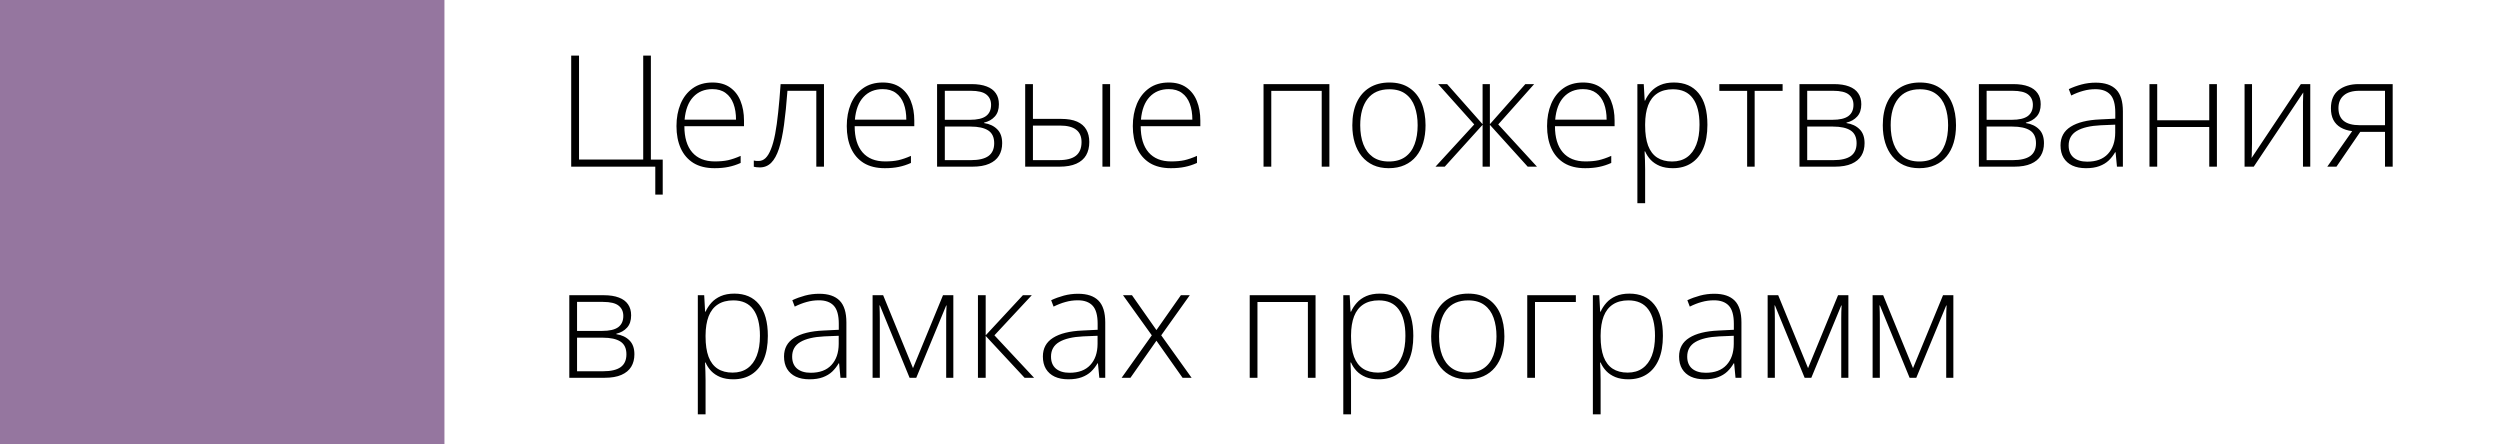 <svg width="225" height="40" viewBox="0 0 225 40" fill="none" xmlns="http://www.w3.org/2000/svg">
<path d="M59.645 14.364V17.516H58.976V15H51.408V5.006H52.112V14.357H57.889V5.006H58.579V14.364H59.645ZM64.123 7.426C64.757 7.426 65.283 7.574 65.702 7.87C66.126 8.166 66.44 8.572 66.645 9.087C66.855 9.602 66.96 10.192 66.96 10.857V11.356H61.594C61.594 12.377 61.828 13.161 62.298 13.708C62.772 14.255 63.449 14.528 64.328 14.528C64.788 14.528 65.187 14.492 65.524 14.419C65.866 14.341 66.245 14.212 66.659 14.029V14.665C66.295 14.829 65.93 14.948 65.565 15.021C65.201 15.098 64.782 15.137 64.308 15.137C63.556 15.137 62.925 14.982 62.414 14.672C61.908 14.357 61.525 13.915 61.266 13.346C61.01 12.776 60.883 12.111 60.883 11.35C60.883 10.607 61.006 9.939 61.252 9.347C61.503 8.754 61.867 8.287 62.346 7.945C62.829 7.599 63.421 7.426 64.123 7.426ZM64.116 8.021C63.405 8.021 62.829 8.257 62.387 8.731C61.949 9.201 61.692 9.88 61.614 10.769H66.242C66.242 10.226 66.165 9.748 66.01 9.333C65.855 8.918 65.62 8.597 65.306 8.369C64.996 8.137 64.599 8.021 64.116 8.021ZM74.158 15H73.468V8.171H70.87C70.784 9.342 70.681 10.363 70.562 11.233C70.444 12.099 70.291 12.817 70.105 13.387C69.918 13.952 69.685 14.373 69.407 14.651C69.129 14.929 68.785 15.068 68.375 15.068C68.257 15.068 68.152 15.062 68.061 15.048C67.969 15.039 67.897 15.025 67.842 15.007V14.446C67.897 14.46 67.958 14.471 68.026 14.48C68.095 14.485 68.179 14.487 68.279 14.487C68.512 14.487 68.719 14.401 68.901 14.227C69.084 14.05 69.245 13.781 69.387 13.421C69.533 13.061 69.658 12.607 69.763 12.06C69.868 11.509 69.959 10.86 70.036 10.112C70.118 9.365 70.191 8.517 70.255 7.569H74.158V15ZM79.449 7.426C80.083 7.426 80.609 7.574 81.028 7.87C81.452 8.166 81.767 8.572 81.972 9.087C82.181 9.602 82.286 10.192 82.286 10.857V11.356H76.92C76.92 12.377 77.155 13.161 77.624 13.708C78.098 14.255 78.775 14.528 79.654 14.528C80.115 14.528 80.513 14.492 80.851 14.419C81.192 14.341 81.571 14.212 81.985 14.029V14.665C81.621 14.829 81.256 14.948 80.892 15.021C80.527 15.098 80.108 15.137 79.634 15.137C78.882 15.137 78.251 14.982 77.74 14.672C77.234 14.357 76.852 13.915 76.592 13.346C76.337 12.776 76.209 12.111 76.209 11.35C76.209 10.607 76.332 9.939 76.578 9.347C76.829 8.754 77.193 8.287 77.672 7.945C78.155 7.599 78.747 7.426 79.449 7.426ZM79.442 8.021C78.731 8.021 78.155 8.257 77.713 8.731C77.275 9.201 77.018 9.88 76.94 10.769H81.568C81.568 10.226 81.491 9.748 81.336 9.333C81.181 8.918 80.946 8.597 80.632 8.369C80.322 8.137 79.925 8.021 79.442 8.021ZM89.901 9.381C89.901 9.85 89.778 10.219 89.532 10.488C89.291 10.757 88.969 10.94 88.568 11.035V11.076C89.056 11.149 89.448 11.334 89.744 11.63C90.045 11.921 90.195 12.341 90.195 12.888C90.195 13.321 90.1 13.694 89.908 14.009C89.717 14.323 89.423 14.567 89.026 14.74C88.634 14.913 88.131 15 87.516 15H84.337V7.569H87.434C87.981 7.569 88.436 7.64 88.801 7.781C89.165 7.918 89.439 8.121 89.621 8.39C89.808 8.654 89.901 8.984 89.901 9.381ZM89.478 12.888C89.478 12.354 89.297 11.972 88.938 11.739C88.578 11.507 88.049 11.391 87.352 11.391H85.034V14.412H87.393C88.09 14.412 88.612 14.289 88.958 14.043C89.304 13.792 89.478 13.407 89.478 12.888ZM89.197 9.436C89.197 9.044 89.058 8.736 88.78 8.513C88.502 8.285 88.031 8.171 87.365 8.171H85.034V10.782H87.297C87.953 10.782 88.434 10.671 88.739 10.447C89.045 10.219 89.197 9.882 89.197 9.436ZM92.267 15V7.569H92.964V10.7H95.507C96.09 10.7 96.566 10.782 96.936 10.946C97.309 11.11 97.585 11.347 97.763 11.657C97.945 11.967 98.036 12.341 98.036 12.778C98.036 13.243 97.94 13.642 97.749 13.975C97.558 14.303 97.264 14.556 96.867 14.733C96.471 14.911 95.967 15 95.356 15H92.267ZM92.964 14.412H95.281C95.988 14.412 96.507 14.278 96.84 14.009C97.172 13.74 97.339 13.332 97.339 12.785C97.339 12.288 97.177 11.917 96.853 11.671C96.534 11.425 96.051 11.302 95.404 11.302H92.964V14.412ZM99.219 15V7.569H99.909V15H99.219ZM105.193 7.426C105.827 7.426 106.353 7.574 106.772 7.87C107.196 8.166 107.511 8.572 107.716 9.087C107.925 9.602 108.03 10.192 108.03 10.857V11.356H102.664C102.664 12.377 102.899 13.161 103.368 13.708C103.842 14.255 104.519 14.528 105.398 14.528C105.859 14.528 106.257 14.492 106.595 14.419C106.937 14.341 107.315 14.212 107.729 14.029V14.665C107.365 14.829 107 14.948 106.636 15.021C106.271 15.098 105.852 15.137 105.378 15.137C104.626 15.137 103.995 14.982 103.484 14.672C102.979 14.357 102.596 13.915 102.336 13.346C102.081 12.776 101.953 12.111 101.953 11.35C101.953 10.607 102.076 9.939 102.322 9.347C102.573 8.754 102.938 8.287 103.416 7.945C103.899 7.599 104.492 7.426 105.193 7.426ZM105.187 8.021C104.476 8.021 103.899 8.257 103.457 8.731C103.02 9.201 102.762 9.88 102.685 10.769H107.312C107.312 10.226 107.235 9.748 107.08 9.333C106.925 8.918 106.69 8.597 106.376 8.369C106.066 8.137 105.67 8.021 105.187 8.021ZM119.645 7.569V15H118.954V8.178H114.415V15H113.718V7.569H119.645ZM128.299 11.274C128.299 11.849 128.228 12.373 128.087 12.847C127.946 13.316 127.736 13.722 127.458 14.063C127.18 14.405 126.834 14.67 126.419 14.856C126.009 15.043 125.53 15.137 124.983 15.137C124.464 15.137 124.001 15.046 123.596 14.863C123.19 14.676 122.846 14.412 122.563 14.07C122.285 13.729 122.074 13.323 121.928 12.854C121.782 12.38 121.709 11.853 121.709 11.274C121.709 10.477 121.841 9.791 122.105 9.217C122.374 8.638 122.757 8.196 123.254 7.891C123.755 7.581 124.354 7.426 125.052 7.426C125.772 7.426 126.371 7.59 126.85 7.918C127.333 8.242 127.695 8.693 127.937 9.271C128.178 9.85 128.299 10.518 128.299 11.274ZM122.42 11.274C122.42 11.926 122.513 12.496 122.7 12.983C122.887 13.471 123.17 13.852 123.548 14.125C123.931 14.398 124.414 14.535 124.997 14.535C125.594 14.535 126.084 14.398 126.467 14.125C126.85 13.852 127.132 13.469 127.314 12.977C127.497 12.484 127.588 11.917 127.588 11.274C127.588 10.65 127.501 10.094 127.328 9.606C127.155 9.119 126.882 8.736 126.508 8.458C126.134 8.175 125.646 8.034 125.045 8.034C124.184 8.034 123.53 8.321 123.083 8.896C122.641 9.47 122.42 10.263 122.42 11.274ZM138.074 7.569L134.841 11.199L138.327 15H137.493L134.089 11.233V15H133.433V11.233L130.028 15H129.194L132.681 11.199L129.434 7.569H130.24L133.433 11.179V7.569H134.089V11.179L137.281 7.569H138.074ZM142.477 7.426C143.11 7.426 143.636 7.574 144.056 7.87C144.479 8.166 144.794 8.572 144.999 9.087C145.209 9.602 145.313 10.192 145.313 10.857V11.356H139.947C139.947 12.377 140.182 13.161 140.651 13.708C141.125 14.255 141.802 14.528 142.682 14.528C143.142 14.528 143.541 14.492 143.878 14.419C144.22 14.341 144.598 14.212 145.013 14.029V14.665C144.648 14.829 144.284 14.948 143.919 15.021C143.554 15.098 143.135 15.137 142.661 15.137C141.909 15.137 141.278 14.982 140.768 14.672C140.262 14.357 139.879 13.915 139.619 13.346C139.364 12.776 139.236 12.111 139.236 11.35C139.236 10.607 139.359 9.939 139.605 9.347C139.856 8.754 140.221 8.287 140.699 7.945C141.182 7.599 141.775 7.426 142.477 7.426ZM142.47 8.021C141.759 8.021 141.182 8.257 140.74 8.731C140.303 9.201 140.045 9.88 139.968 10.769H144.596C144.596 10.226 144.518 9.748 144.363 9.333C144.208 8.918 143.974 8.597 143.659 8.369C143.349 8.137 142.953 8.021 142.47 8.021ZM150.652 7.426C151.609 7.426 152.35 7.747 152.874 8.39C153.403 9.032 153.667 9.98 153.667 11.233C153.667 12.072 153.542 12.783 153.291 13.366C153.04 13.945 152.683 14.385 152.218 14.685C151.757 14.986 151.204 15.137 150.557 15.137C150.11 15.137 149.72 15.071 149.388 14.938C149.06 14.802 148.786 14.62 148.567 14.392C148.349 14.159 148.18 13.904 148.062 13.626H148.014C148.027 13.886 148.039 14.157 148.048 14.44C148.057 14.722 148.062 14.989 148.062 15.239V18.288H147.364V7.569H147.938L148.021 9.053H148.062C148.185 8.77 148.358 8.504 148.581 8.253C148.804 8.002 149.087 7.802 149.429 7.651C149.771 7.501 150.178 7.426 150.652 7.426ZM150.563 8.034C150.003 8.034 149.536 8.157 149.162 8.403C148.793 8.645 148.517 9 148.335 9.47C148.157 9.935 148.066 10.504 148.062 11.179V11.295C148.062 12.02 148.15 12.623 148.328 13.106C148.51 13.585 148.782 13.943 149.142 14.18C149.506 14.417 149.957 14.535 150.495 14.535C151.024 14.535 151.47 14.405 151.835 14.146C152.2 13.886 152.478 13.51 152.669 13.018C152.86 12.525 152.956 11.928 152.956 11.227C152.956 10.183 152.756 9.39 152.354 8.848C151.958 8.305 151.361 8.034 150.563 8.034ZM160.435 8.178H157.919V15H157.242V8.178H154.74V7.569H160.435V8.178ZM167.517 9.381C167.517 9.85 167.394 10.219 167.147 10.488C166.906 10.757 166.585 10.94 166.184 11.035V11.076C166.671 11.149 167.063 11.334 167.359 11.63C167.66 11.921 167.811 12.341 167.811 12.888C167.811 13.321 167.715 13.694 167.523 14.009C167.332 14.323 167.038 14.567 166.642 14.74C166.25 14.913 165.746 15 165.131 15H161.952V7.569H165.049C165.596 7.569 166.051 7.64 166.416 7.781C166.781 7.918 167.054 8.121 167.236 8.39C167.423 8.654 167.517 8.984 167.517 9.381ZM167.093 12.888C167.093 12.354 166.913 11.972 166.553 11.739C166.193 11.507 165.664 11.391 164.967 11.391H162.649V14.412H165.008C165.705 14.412 166.227 14.289 166.573 14.043C166.92 13.792 167.093 13.407 167.093 12.888ZM166.812 9.436C166.812 9.044 166.674 8.736 166.396 8.513C166.118 8.285 165.646 8.171 164.98 8.171H162.649V10.782H164.912C165.568 10.782 166.049 10.671 166.354 10.447C166.66 10.219 166.812 9.882 166.812 9.436ZM176.041 11.274C176.041 11.849 175.97 12.373 175.829 12.847C175.688 13.316 175.478 13.722 175.2 14.063C174.922 14.405 174.576 14.67 174.161 14.856C173.751 15.043 173.272 15.137 172.726 15.137C172.206 15.137 171.743 15.046 171.338 14.863C170.932 14.676 170.588 14.412 170.306 14.07C170.028 13.729 169.816 13.323 169.67 12.854C169.524 12.38 169.451 11.853 169.451 11.274C169.451 10.477 169.583 9.791 169.848 9.217C170.117 8.638 170.499 8.196 170.996 7.891C171.497 7.581 172.097 7.426 172.794 7.426C173.514 7.426 174.113 7.59 174.592 7.918C175.075 8.242 175.437 8.693 175.679 9.271C175.92 9.85 176.041 10.518 176.041 11.274ZM170.162 11.274C170.162 11.926 170.256 12.496 170.442 12.983C170.629 13.471 170.912 13.852 171.29 14.125C171.673 14.398 172.156 14.535 172.739 14.535C173.336 14.535 173.826 14.398 174.209 14.125C174.592 13.852 174.874 13.469 175.057 12.977C175.239 12.484 175.33 11.917 175.33 11.274C175.33 10.65 175.243 10.094 175.07 9.606C174.897 9.119 174.624 8.736 174.25 8.458C173.876 8.175 173.389 8.034 172.787 8.034C171.926 8.034 171.272 8.321 170.825 8.896C170.383 9.47 170.162 10.263 170.162 11.274ZM183.663 9.381C183.663 9.85 183.54 10.219 183.294 10.488C183.052 10.757 182.731 10.94 182.33 11.035V11.076C182.818 11.149 183.21 11.334 183.506 11.63C183.807 11.921 183.957 12.341 183.957 12.888C183.957 13.321 183.861 13.694 183.67 14.009C183.479 14.323 183.185 14.567 182.788 14.74C182.396 14.913 181.893 15 181.277 15H178.099V7.569H181.195C181.742 7.569 182.198 7.64 182.562 7.781C182.927 7.918 183.201 8.121 183.383 8.39C183.57 8.654 183.663 8.984 183.663 9.381ZM183.239 12.888C183.239 12.354 183.059 11.972 182.699 11.739C182.339 11.507 181.811 11.391 181.113 11.391H178.796V14.412H181.154C181.852 14.412 182.373 14.289 182.72 14.043C183.066 13.792 183.239 13.407 183.239 12.888ZM182.959 9.436C182.959 9.044 182.82 8.736 182.542 8.513C182.264 8.285 181.792 8.171 181.127 8.171H178.796V10.782H181.059C181.715 10.782 182.196 10.671 182.501 10.447C182.806 10.219 182.959 9.882 182.959 9.436ZM188.619 7.439C189.435 7.439 190.046 7.645 190.451 8.055C190.857 8.465 191.06 9.119 191.06 10.017V15H190.526L190.403 13.701H190.362C190.203 13.979 190.009 14.227 189.781 14.446C189.553 14.661 189.273 14.829 188.94 14.952C188.612 15.075 188.211 15.137 187.737 15.137C187.259 15.137 186.849 15.057 186.507 14.898C186.17 14.738 185.908 14.505 185.721 14.2C185.538 13.895 185.447 13.523 185.447 13.086C185.447 12.348 185.753 11.787 186.363 11.404C186.974 11.017 187.851 10.798 188.995 10.748L190.376 10.68V10.14C190.376 9.379 190.226 8.836 189.925 8.513C189.624 8.189 189.18 8.027 188.592 8.027C188.209 8.027 187.84 8.077 187.484 8.178C187.133 8.273 186.776 8.412 186.411 8.595L186.192 8.021C186.548 7.852 186.928 7.713 187.334 7.604C187.744 7.494 188.173 7.439 188.619 7.439ZM190.369 11.22L189.07 11.274C188.127 11.32 187.409 11.489 186.917 11.78C186.425 12.072 186.179 12.509 186.179 13.093C186.179 13.562 186.325 13.922 186.616 14.173C186.912 14.424 187.323 14.549 187.847 14.549C188.662 14.549 189.285 14.316 189.713 13.852C190.146 13.387 190.365 12.753 190.369 11.951V11.22ZM194.149 7.569V10.823H198.832V7.569H199.522V15H198.832V11.432H194.149V15H193.452V7.569H194.149ZM202.681 7.569V12.908C202.681 13.013 202.678 13.12 202.674 13.229C202.674 13.339 202.672 13.45 202.667 13.565C202.667 13.678 202.665 13.79 202.66 13.899C202.656 14.009 202.649 14.116 202.64 14.221L207.076 7.569H207.924V15H207.268V9.613C207.268 9.477 207.268 9.335 207.268 9.189C207.272 9.039 207.277 8.891 207.281 8.745C207.286 8.595 207.29 8.453 207.295 8.321L202.838 15H202.011V7.569H202.681ZM210.282 15H209.455L211.697 11.801C211.292 11.751 210.945 11.641 210.658 11.473C210.371 11.304 210.152 11.076 210.002 10.789C209.856 10.502 209.783 10.153 209.783 9.743C209.783 9.014 210.013 8.469 210.474 8.109C210.938 7.749 211.538 7.569 212.271 7.569H215.341V15H214.65V11.869H212.422L210.282 15ZM210.46 9.729C210.46 10.245 210.619 10.63 210.938 10.885C211.257 11.14 211.738 11.268 212.381 11.268H214.65V8.171H212.347C211.727 8.171 211.257 8.31 210.938 8.588C210.619 8.861 210.46 9.242 210.46 9.729ZM56.802 28.381C56.802 28.85 56.679 29.219 56.433 29.488C56.191 29.757 55.87 29.939 55.469 30.035V30.076C55.956 30.149 56.348 30.334 56.645 30.63C56.945 30.922 57.096 31.341 57.096 31.888C57.096 32.321 57 32.694 56.809 33.009C56.617 33.323 56.323 33.567 55.927 33.74C55.535 33.913 55.031 34 54.416 34H51.237V26.569H54.334C54.881 26.569 55.337 26.64 55.701 26.781C56.066 26.918 56.339 27.121 56.522 27.39C56.708 27.654 56.802 27.984 56.802 28.381ZM56.378 31.888C56.378 31.355 56.198 30.972 55.838 30.739C55.478 30.507 54.949 30.391 54.252 30.391H51.935V33.412H54.293C54.99 33.412 55.512 33.289 55.858 33.043C56.205 32.792 56.378 32.407 56.378 31.888ZM56.098 28.436C56.098 28.044 55.959 27.736 55.681 27.513C55.403 27.285 54.931 27.171 54.266 27.171H51.935V29.782H54.197C54.853 29.782 55.334 29.671 55.64 29.447C55.945 29.219 56.098 28.882 56.098 28.436ZM66.092 26.426C67.049 26.426 67.789 26.747 68.314 27.39C68.842 28.032 69.106 28.98 69.106 30.233C69.106 31.072 68.981 31.783 68.731 32.366C68.48 32.945 68.122 33.385 67.657 33.685C67.197 33.986 66.643 34.137 65.996 34.137C65.549 34.137 65.16 34.071 64.827 33.938C64.499 33.802 64.226 33.62 64.007 33.392C63.788 33.159 63.62 32.904 63.501 32.626H63.453C63.467 32.886 63.478 33.157 63.487 33.44C63.496 33.722 63.501 33.989 63.501 34.239V37.288H62.804V26.569H63.378L63.46 28.053H63.501C63.624 27.77 63.797 27.504 64.02 27.253C64.244 27.002 64.526 26.802 64.868 26.651C65.21 26.501 65.618 26.426 66.092 26.426ZM66.003 27.034C65.442 27.034 64.975 27.157 64.602 27.403C64.232 27.645 63.957 28 63.774 28.47C63.597 28.935 63.505 29.504 63.501 30.179V30.295C63.501 31.02 63.59 31.623 63.768 32.106C63.95 32.585 64.221 32.943 64.581 33.18C64.946 33.417 65.397 33.535 65.935 33.535C66.463 33.535 66.91 33.405 67.274 33.145C67.639 32.886 67.917 32.51 68.108 32.018C68.3 31.525 68.395 30.928 68.395 30.227C68.395 29.183 68.195 28.39 67.794 27.848C67.397 27.305 66.8 27.034 66.003 27.034ZM73.734 26.439C74.55 26.439 75.161 26.645 75.566 27.055C75.972 27.465 76.175 28.119 76.175 29.017V34H75.642L75.519 32.701H75.478C75.318 32.979 75.124 33.227 74.897 33.446C74.669 33.66 74.388 33.829 74.056 33.952C73.728 34.075 73.326 34.137 72.853 34.137C72.374 34.137 71.964 34.057 71.622 33.898C71.285 33.738 71.023 33.505 70.836 33.2C70.654 32.895 70.562 32.523 70.562 32.086C70.562 31.348 70.868 30.787 71.478 30.404C72.089 30.017 72.966 29.798 74.11 29.748L75.491 29.68V29.14C75.491 28.379 75.341 27.836 75.04 27.513C74.739 27.189 74.295 27.027 73.707 27.027C73.324 27.027 72.955 27.078 72.6 27.178C72.249 27.273 71.891 27.412 71.526 27.595L71.308 27.02C71.663 26.852 72.044 26.713 72.449 26.604C72.859 26.494 73.288 26.439 73.734 26.439ZM75.484 30.22L74.186 30.274C73.242 30.32 72.524 30.489 72.032 30.78C71.54 31.072 71.294 31.509 71.294 32.093C71.294 32.562 71.44 32.922 71.731 33.173C72.028 33.423 72.438 33.549 72.962 33.549C73.778 33.549 74.4 33.316 74.828 32.852C75.261 32.387 75.48 31.753 75.484 30.951V30.22ZM85.8 26.569V34H85.157V28.654C85.157 28.454 85.159 28.262 85.164 28.08C85.173 27.898 85.182 27.702 85.191 27.492H85.157L82.464 34H81.862L79.189 27.485H79.155C79.164 27.695 79.171 27.893 79.176 28.08C79.18 28.262 79.183 28.467 79.183 28.695V34H78.533V26.569H79.483L82.17 33.132L84.87 26.569H85.8ZM92.061 26.569H92.861L89.498 30.179L93.066 34H92.212L88.712 30.233V34H88.015V26.569H88.712V30.179L92.061 26.569ZM97.031 26.439C97.847 26.439 98.458 26.645 98.863 27.055C99.269 27.465 99.472 28.119 99.472 29.017V34H98.939L98.815 32.701H98.774C98.615 32.979 98.421 33.227 98.193 33.446C97.966 33.66 97.685 33.829 97.353 33.952C97.024 34.075 96.623 34.137 96.149 34.137C95.671 34.137 95.261 34.057 94.919 33.898C94.582 33.738 94.32 33.505 94.133 33.2C93.951 32.895 93.859 32.523 93.859 32.086C93.859 31.348 94.165 30.787 94.775 30.404C95.386 30.017 96.263 29.798 97.407 29.748L98.788 29.68V29.14C98.788 28.379 98.638 27.836 98.337 27.513C98.036 27.189 97.592 27.027 97.004 27.027C96.621 27.027 96.252 27.078 95.897 27.178C95.546 27.273 95.188 27.412 94.823 27.595L94.605 27.02C94.96 26.852 95.341 26.713 95.746 26.604C96.156 26.494 96.585 26.439 97.031 26.439ZM98.781 30.22L97.482 30.274C96.539 30.32 95.821 30.489 95.329 30.78C94.837 31.072 94.591 31.509 94.591 32.093C94.591 32.562 94.737 32.922 95.028 33.173C95.325 33.423 95.735 33.549 96.259 33.549C97.075 33.549 97.697 33.316 98.125 32.852C98.558 32.387 98.777 31.753 98.781 30.951V30.22ZM103.662 30.179L101.071 26.569H101.878L104.079 29.707L106.28 26.569H107.08L104.51 30.179L107.244 34H106.431L104.079 30.664L101.741 34H100.948L103.662 30.179ZM118.4 26.569V34H117.71V27.178H113.171V34H112.474V26.569H118.4ZM124.184 26.426C125.141 26.426 125.881 26.747 126.405 27.39C126.934 28.032 127.198 28.98 127.198 30.233C127.198 31.072 127.073 31.783 126.822 32.366C126.572 32.945 126.214 33.385 125.749 33.685C125.289 33.986 124.735 34.137 124.088 34.137C123.641 34.137 123.252 34.071 122.919 33.938C122.591 33.802 122.317 33.62 122.099 33.392C121.88 33.159 121.711 32.904 121.593 32.626H121.545C121.559 32.886 121.57 33.157 121.579 33.44C121.588 33.722 121.593 33.989 121.593 34.239V37.288H120.896V26.569H121.47L121.552 28.053H121.593C121.716 27.77 121.889 27.504 122.112 27.253C122.336 27.002 122.618 26.802 122.96 26.651C123.302 26.501 123.71 26.426 124.184 26.426ZM124.095 27.034C123.534 27.034 123.067 27.157 122.693 27.403C122.324 27.645 122.049 28 121.866 28.47C121.688 28.935 121.597 29.504 121.593 30.179V30.295C121.593 31.02 121.682 31.623 121.859 32.106C122.042 32.585 122.313 32.943 122.673 33.18C123.037 33.417 123.489 33.535 124.026 33.535C124.555 33.535 125.002 33.405 125.366 33.145C125.731 32.886 126.009 32.51 126.2 32.018C126.392 31.525 126.487 30.928 126.487 30.227C126.487 29.183 126.287 28.39 125.886 27.848C125.489 27.305 124.892 27.034 124.095 27.034ZM135.395 30.274C135.395 30.849 135.324 31.373 135.183 31.847C135.041 32.316 134.832 32.722 134.554 33.063C134.276 33.405 133.929 33.67 133.515 33.856C133.104 34.043 132.626 34.137 132.079 34.137C131.56 34.137 131.097 34.046 130.691 33.863C130.286 33.676 129.942 33.412 129.659 33.07C129.381 32.728 129.169 32.323 129.023 31.854C128.878 31.38 128.805 30.853 128.805 30.274C128.805 29.477 128.937 28.791 129.201 28.217C129.47 27.638 129.853 27.196 130.35 26.891C130.851 26.581 131.45 26.426 132.147 26.426C132.868 26.426 133.467 26.59 133.945 26.918C134.428 27.241 134.791 27.693 135.032 28.271C135.274 28.85 135.395 29.518 135.395 30.274ZM129.516 30.274C129.516 30.926 129.609 31.496 129.796 31.983C129.983 32.471 130.265 32.852 130.644 33.125C131.026 33.398 131.509 33.535 132.093 33.535C132.69 33.535 133.18 33.398 133.562 33.125C133.945 32.852 134.228 32.469 134.41 31.977C134.592 31.484 134.684 30.917 134.684 30.274C134.684 29.65 134.597 29.094 134.424 28.606C134.251 28.119 133.977 27.736 133.604 27.458C133.23 27.175 132.742 27.034 132.141 27.034C131.279 27.034 130.625 27.321 130.179 27.895C129.737 28.47 129.516 29.263 129.516 30.274ZM141.827 26.569V27.178H138.149V34H137.452V26.569H141.827ZM146.646 26.426C147.604 26.426 148.344 26.747 148.868 27.39C149.397 28.032 149.661 28.98 149.661 30.233C149.661 31.072 149.536 31.783 149.285 32.366C149.035 32.945 148.677 33.385 148.212 33.685C147.752 33.986 147.198 34.137 146.551 34.137C146.104 34.137 145.715 34.071 145.382 33.938C145.054 33.802 144.78 33.62 144.562 33.392C144.343 33.159 144.174 32.904 144.056 32.626H144.008C144.021 32.886 144.033 33.157 144.042 33.44C144.051 33.722 144.056 33.989 144.056 34.239V37.288H143.358V26.569H143.933L144.015 28.053H144.056C144.179 27.77 144.352 27.504 144.575 27.253C144.799 27.002 145.081 26.802 145.423 26.651C145.765 26.501 146.173 26.426 146.646 26.426ZM146.558 27.034C145.997 27.034 145.53 27.157 145.156 27.403C144.787 27.645 144.511 28 144.329 28.47C144.151 28.935 144.06 29.504 144.056 30.179V30.295C144.056 31.02 144.145 31.623 144.322 32.106C144.505 32.585 144.776 32.943 145.136 33.18C145.5 33.417 145.951 33.535 146.489 33.535C147.018 33.535 147.465 33.405 147.829 33.145C148.194 32.886 148.472 32.51 148.663 32.018C148.854 31.525 148.95 30.928 148.95 30.227C148.95 29.183 148.75 28.39 148.349 27.848C147.952 27.305 147.355 27.034 146.558 27.034ZM154.289 26.439C155.105 26.439 155.715 26.645 156.121 27.055C156.527 27.465 156.729 28.119 156.729 29.017V34H156.196L156.073 32.701H156.032C155.873 32.979 155.679 33.227 155.451 33.446C155.223 33.66 154.943 33.829 154.61 33.952C154.282 34.075 153.881 34.137 153.407 34.137C152.929 34.137 152.519 34.057 152.177 33.898C151.84 33.738 151.577 33.505 151.391 33.2C151.208 32.895 151.117 32.523 151.117 32.086C151.117 31.348 151.423 30.787 152.033 30.404C152.644 30.017 153.521 29.798 154.665 29.748L156.046 29.68V29.14C156.046 28.379 155.896 27.836 155.595 27.513C155.294 27.189 154.85 27.027 154.262 27.027C153.879 27.027 153.51 27.078 153.154 27.178C152.803 27.273 152.446 27.412 152.081 27.595L151.862 27.02C152.218 26.852 152.598 26.713 153.004 26.604C153.414 26.494 153.842 26.439 154.289 26.439ZM156.039 30.22L154.74 30.274C153.797 30.32 153.079 30.489 152.587 30.78C152.095 31.072 151.849 31.509 151.849 32.093C151.849 32.562 151.994 32.922 152.286 33.173C152.582 33.423 152.993 33.549 153.517 33.549C154.332 33.549 154.954 33.316 155.383 32.852C155.816 32.387 156.035 31.753 156.039 30.951V30.22ZM166.354 26.569V34H165.712V28.654C165.712 28.454 165.714 28.262 165.719 28.08C165.728 27.898 165.737 27.702 165.746 27.492H165.712L163.019 34H162.417L159.744 27.485H159.71C159.719 27.695 159.726 27.893 159.73 28.08C159.735 28.262 159.737 28.467 159.737 28.695V34H159.088V26.569H160.038L162.725 33.132L165.425 26.569H166.354ZM175.802 26.569V34H175.159V28.654C175.159 28.454 175.161 28.262 175.166 28.08C175.175 27.898 175.184 27.702 175.193 27.492H175.159L172.466 34H171.864L169.191 27.485H169.157C169.166 27.695 169.173 27.893 169.178 28.08C169.182 28.262 169.185 28.467 169.185 28.695V34H168.535V26.569H169.485L172.172 33.132L174.872 26.569H175.802Z" fill="black"/>
<rect width="40" height="40" fill="#95769F"/>
</svg>
